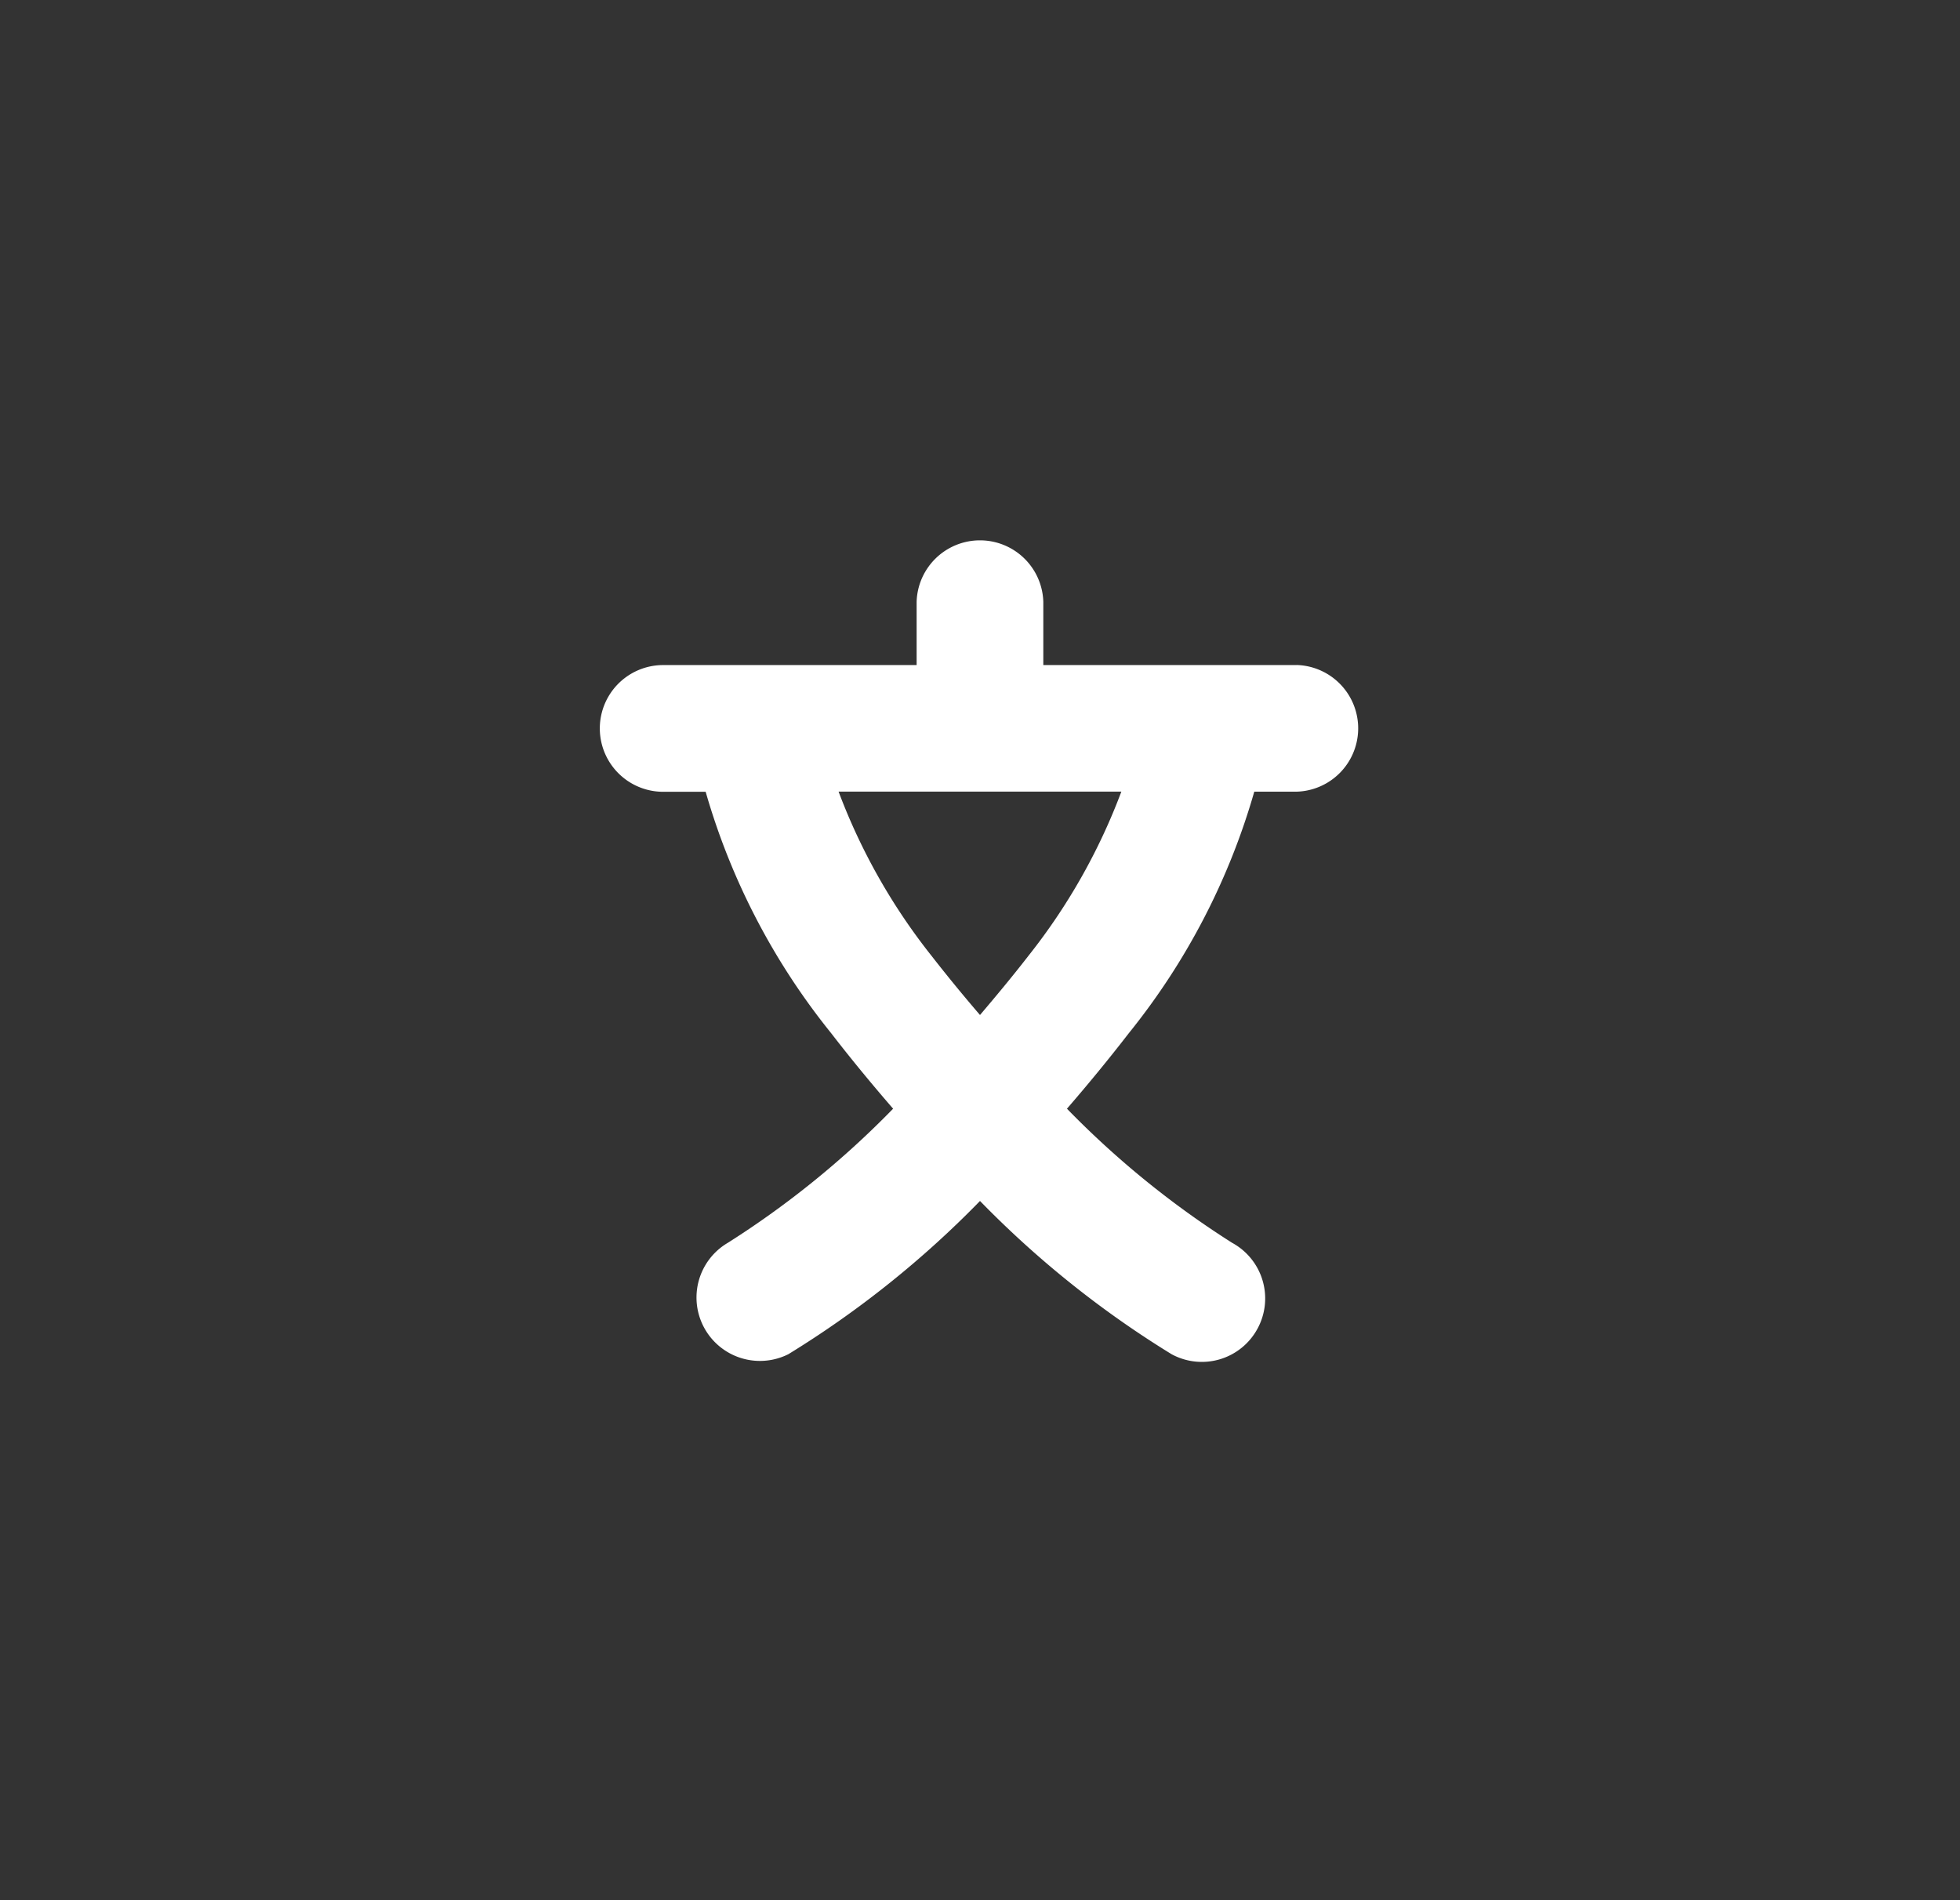 <svg viewBox="0 0 33 32" fill="none" xmlns="http://www.w3.org/2000/svg"><rect x="0" y="0" width="33" height="32" fill="#333333" stroke="none"/><path d="M21.833 11.2h-4.267v-1.066a1.067 1.067 0 00-2.133 0V11.2h-4.267a1.067 1.067 0 000 2.134h.715a11.54 11.54 0 002.112 4.064c.355.46.704.88 1.044 1.273a15.346 15.346 0 01-2.782 2.258 1.068 1.068 0 001.019 1.876 16.695 16.695 0 003.226-2.58 16.68 16.68 0 003.225 2.58 1.065 1.065 0 001.447-.429 1.067 1.067 0 00-.428-1.447 15.336 15.336 0 01-2.78-2.258c.34-.393.687-.813 1.042-1.272a11.539 11.539 0 002.112-4.067h.715a1.067 1.067 0 000-2.133v.001zm-4.515 4.893c-.279.36-.55.684-.818 1-.281-.327-.554-.66-.819-1a10.227 10.227 0 01-1.562-2.762h4.761a10.215 10.215 0 01-1.562 2.762z" fill="#fff"/></svg>
